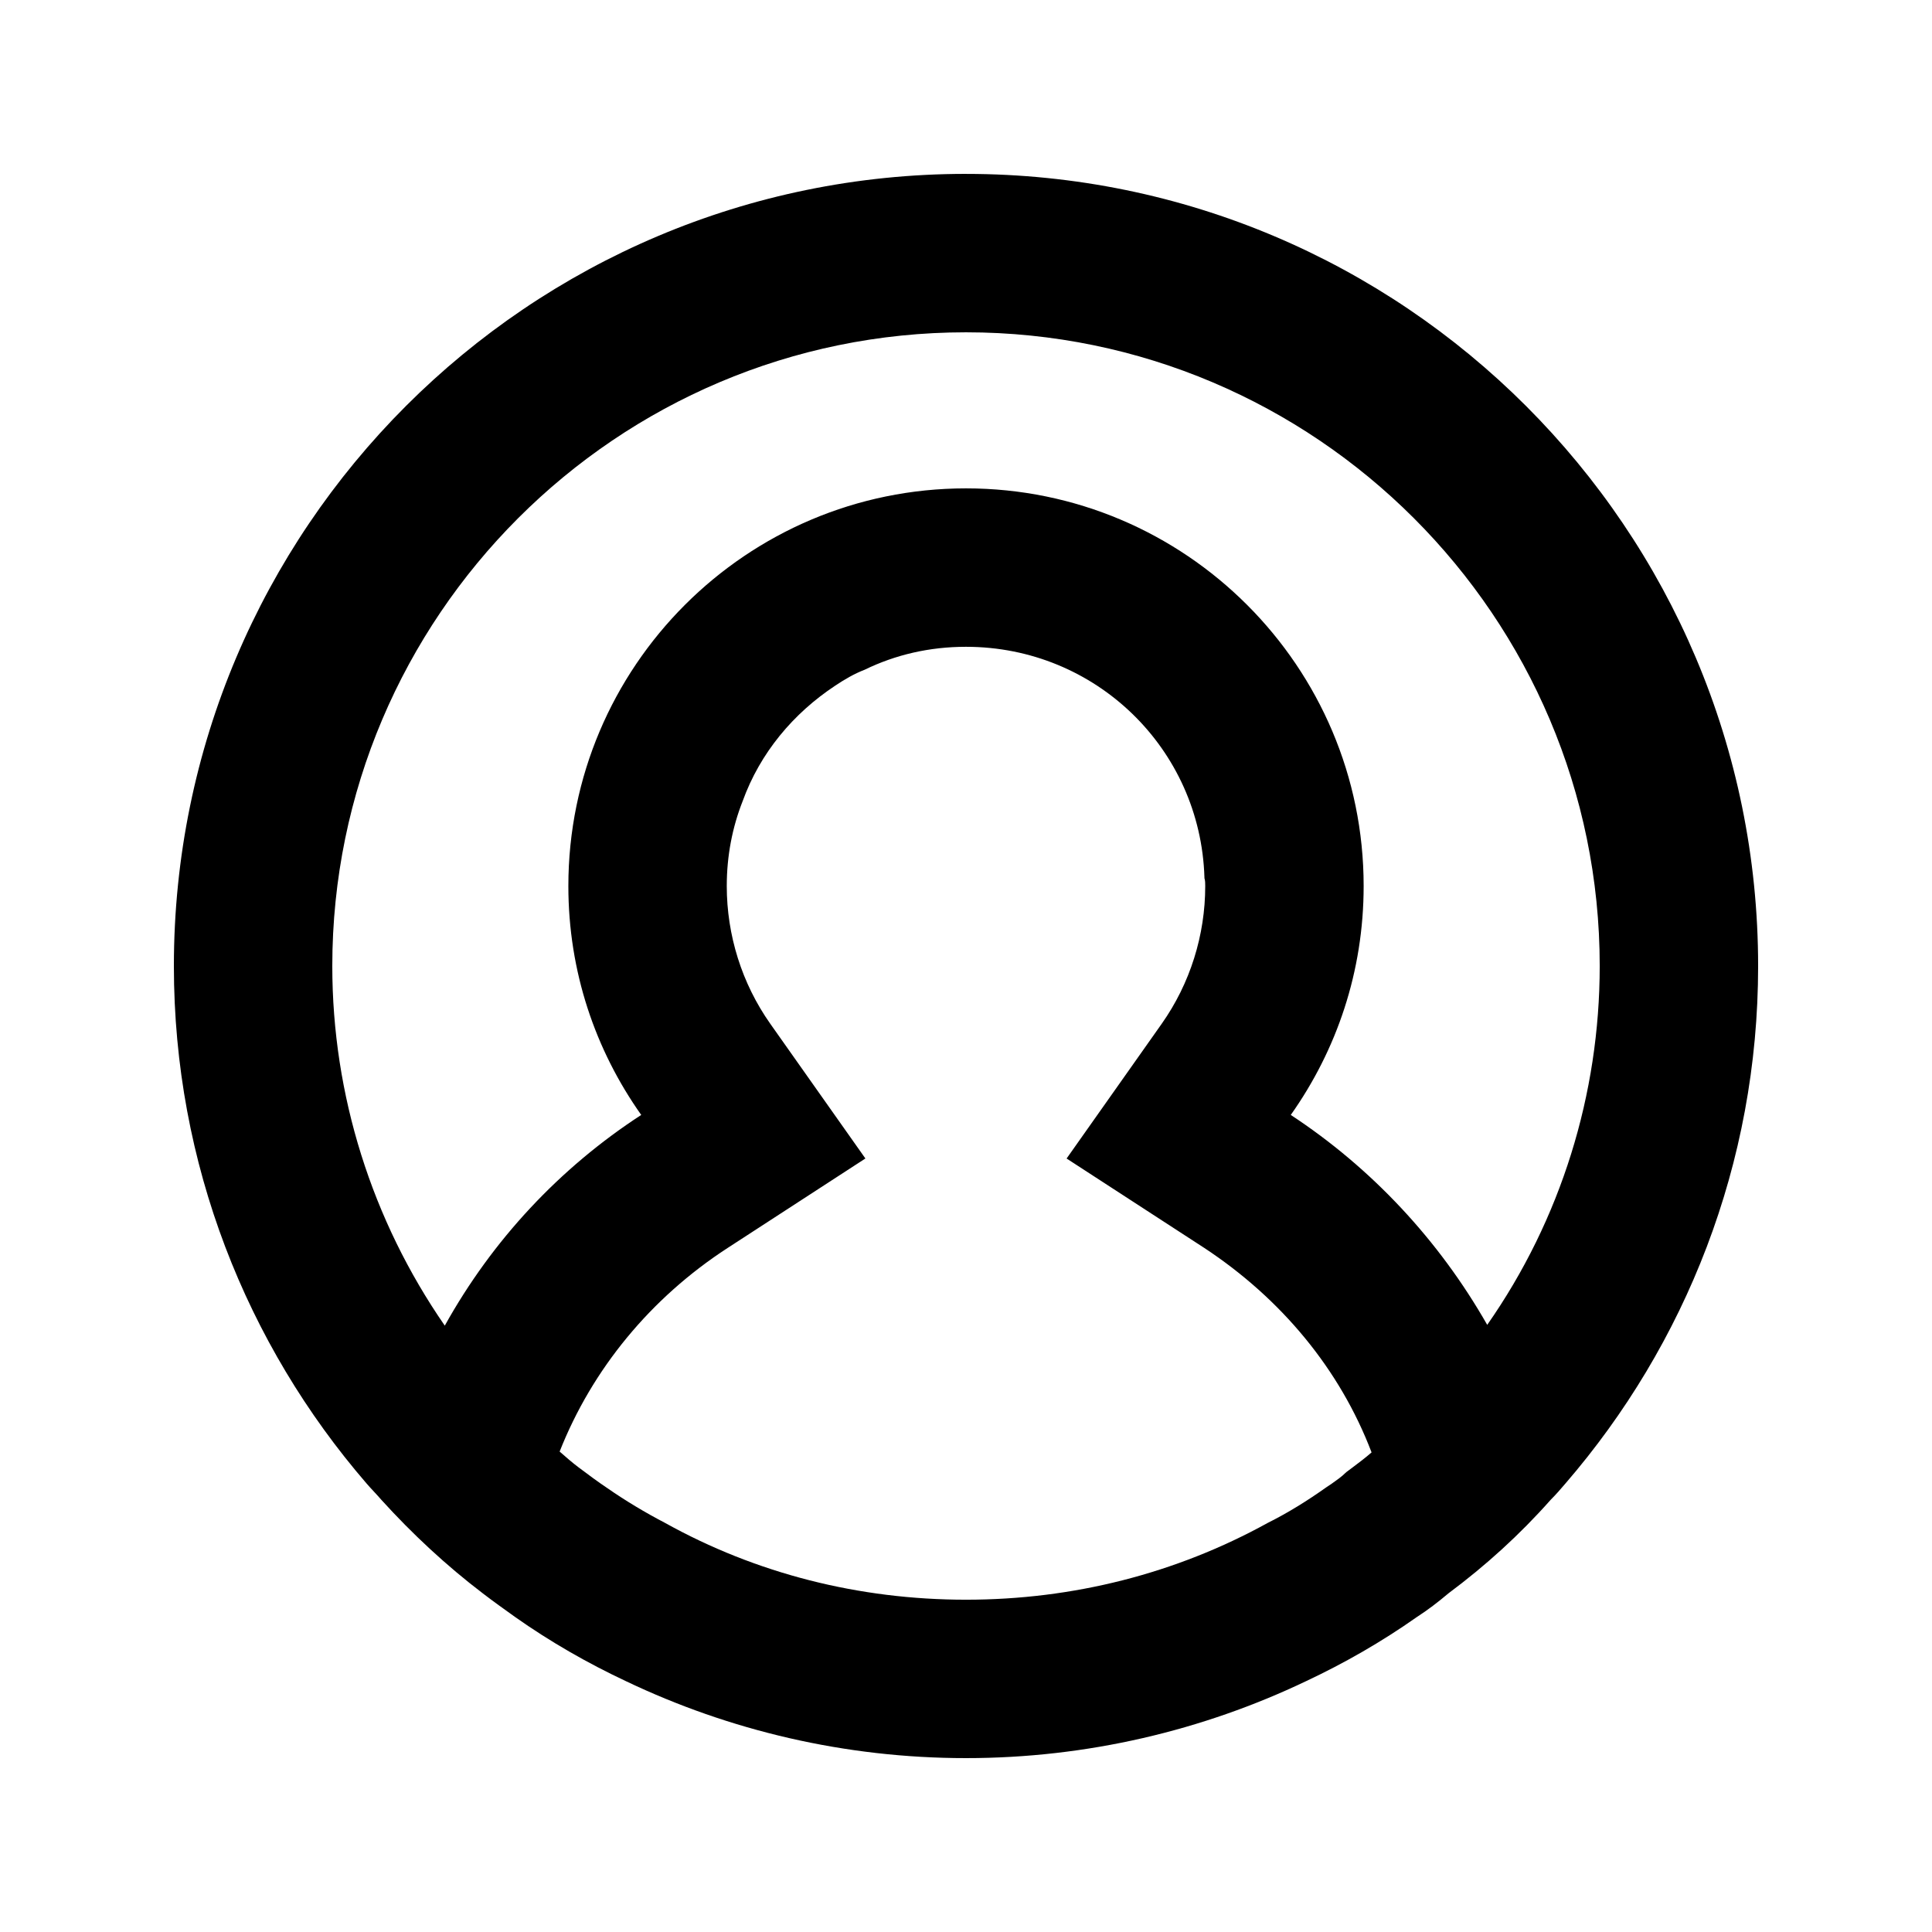 <?xml version="1.0" encoding="UTF-8"?>
<!-- Uploaded to: ICON Repo, www.svgrepo.com, Generator: ICON Repo Mixer Tools -->
<svg fill="#000000" width="800px" height="800px" version="1.1" viewBox="144 144 512 512" xmlns="http://www.w3.org/2000/svg">
 <path d="m400 190.08c-115.88 0-209.92 94.043-209.92 209.92 0 52.48 19.312 100.34 51.012 137.08 1.258 1.469 2.731 2.938 3.988 4.41 8.188 9.027 17.215 17.422 26.871 24.77 2.731 2.098 5.668 4.199 8.605 6.297 9.238 6.508 19.102 12.176 29.391 17.004 27.285 13.012 57.934 20.359 90.055 20.359 32.117 0 62.766-7.348 90.055-20.363 10.285-4.828 20.152-10.496 29.391-17.004 2.938-1.891 5.668-3.988 8.398-6.297 9.867-7.348 18.895-15.535 27.078-24.77 1.469-1.469 2.731-2.938 3.988-4.41 31.695-36.734 51.008-84.594 51.008-137.07 0-115.88-94.043-209.92-209.92-209.92zm-51.852 225.25c-7.559-10.707-11.547-23.512-11.547-36.527 0-7.977 1.469-15.535 4.199-22.461 4.617-12.805 13.434-23.301 24.562-30.648 2.519-1.68 5.039-3.148 7.766-4.199 8.188-3.988 17.215-6.086 26.871-6.086 34.426 0 62.137 27.078 63.188 61.086v0.211c0.211 0.629 0.211 1.469 0.211 2.098 0 13.016-3.988 25.82-11.547 36.527l-25.191 35.688 36.527 23.723c20.363 13.434 35.895 32.117 44.293 54.16-1.68 1.469-3.359 2.731-5.039 3.988l-1.68 1.258c-1.258 1.258-2.519 2.098-3.988 3.148l-1.258 0.836c-5.039 3.57-10.078 6.719-15.535 9.445-24.352 13.438-51.645 20.363-79.98 20.363-28.34 0-55.629-6.926-79.77-20.363-5.246-2.731-10.496-5.879-15.324-9.238-2.519-1.68-5.039-3.57-7.559-5.457-1.68-1.258-3.359-2.731-5.039-4.199 8.605-21.832 24.141-40.723 44.504-53.949l36.527-23.723zm189.98 79.77c-12.805-22.461-30.648-41.562-52.059-55.629 12.176-17.215 19.312-37.996 19.312-60.668 0-58.148-47.23-105.38-105.38-105.38s-105.38 47.23-105.38 105.38c0 22.672 7.137 43.453 19.312 60.668-21.621 14.066-39.465 33.168-52.059 55.84-19.316-27.922-29.812-61.09-29.812-95.305 0-92.574 75.363-167.94 167.94-167.94s167.94 75.363 167.94 167.94c-0.004 34.004-10.289 67.172-29.812 95.094z"/>
</svg>
